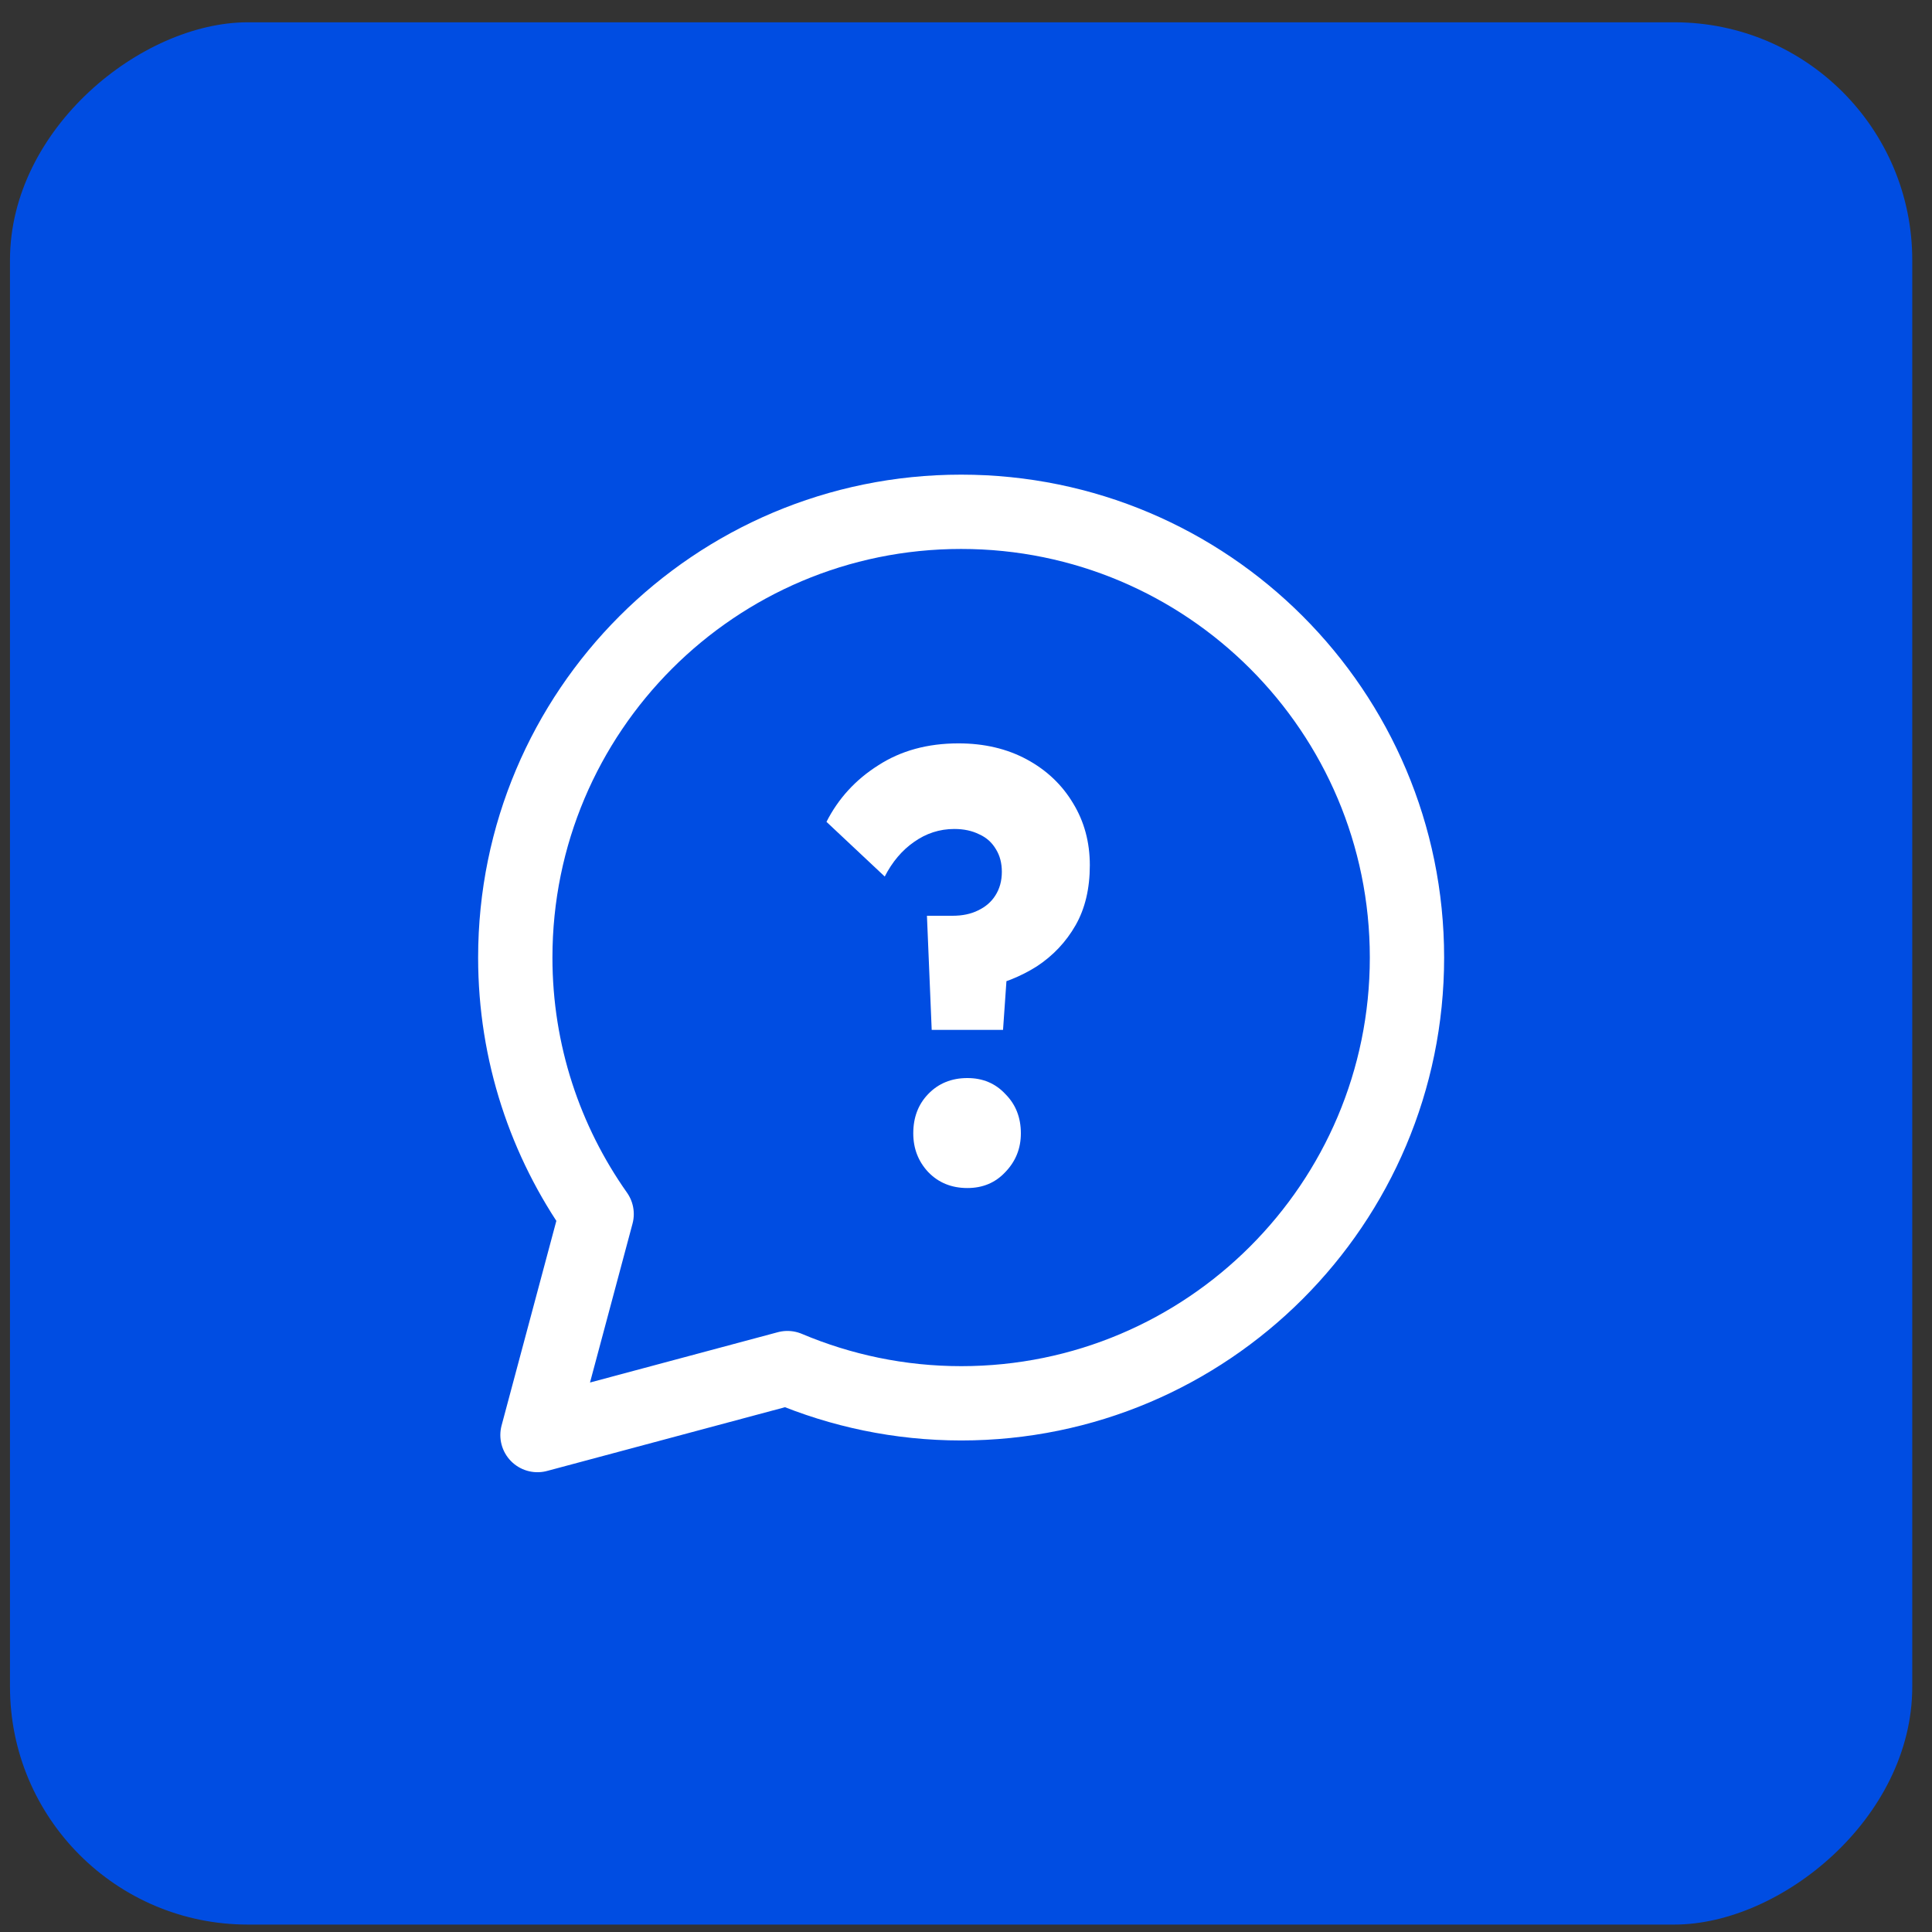 <svg width="65" height="65" viewBox="0 0 65 65" fill="none" xmlns="http://www.w3.org/2000/svg">
<rect x="0" y="0" width="65" height="65" fill="#333333" stroke="none"/>
<rect x="0.336" y="64.75" width="64" height="64" rx="8" transform="rotate(-90 0.336 64.75)" fill="#004DE2"/>
<path d="M32.333 17.219C24.047 17.219 17.336 23.935 17.336 32.216C17.336 35.431 18.352 38.407 20.073 40.846L18.083 48.281L26.492 46.028C28.289 46.787 30.267 47.213 32.339 47.213C40.619 47.213 47.336 40.496 47.336 32.216C47.336 23.935 40.619 17.219 32.339 17.219H32.333Z" stroke="white" stroke-width="2.5" stroke-linejoin="round"/>
<path d="M31.346 34.65L31.186 30.81H32.046C32.379 30.81 32.666 30.75 32.906 30.63C33.159 30.51 33.352 30.343 33.486 30.13C33.632 29.903 33.706 29.637 33.706 29.33C33.706 29.037 33.639 28.783 33.506 28.57C33.372 28.343 33.186 28.177 32.946 28.07C32.706 27.95 32.426 27.89 32.106 27.89C31.612 27.89 31.159 28.037 30.746 28.33C30.346 28.61 30.019 28.997 29.766 29.49L27.806 27.65C28.206 26.863 28.786 26.23 29.546 25.75C30.306 25.257 31.206 25.01 32.246 25.01C33.112 25.01 33.879 25.19 34.546 25.55C35.212 25.91 35.732 26.403 36.106 27.03C36.479 27.643 36.666 28.337 36.666 29.11C36.666 29.897 36.506 30.57 36.186 31.13C35.866 31.69 35.432 32.15 34.886 32.51C34.339 32.857 33.719 33.103 33.026 33.25L33.926 32.07L33.746 34.65H31.346ZM32.546 39.97C32.012 39.97 31.572 39.79 31.226 39.43C30.892 39.07 30.726 38.637 30.726 38.13C30.726 37.597 30.892 37.157 31.226 36.81C31.572 36.45 32.012 36.27 32.546 36.27C33.066 36.27 33.492 36.45 33.826 36.81C34.172 37.157 34.346 37.597 34.346 38.13C34.346 38.637 34.172 39.07 33.826 39.43C33.492 39.79 33.066 39.97 32.546 39.97Z" fill="white"/>
</svg>
